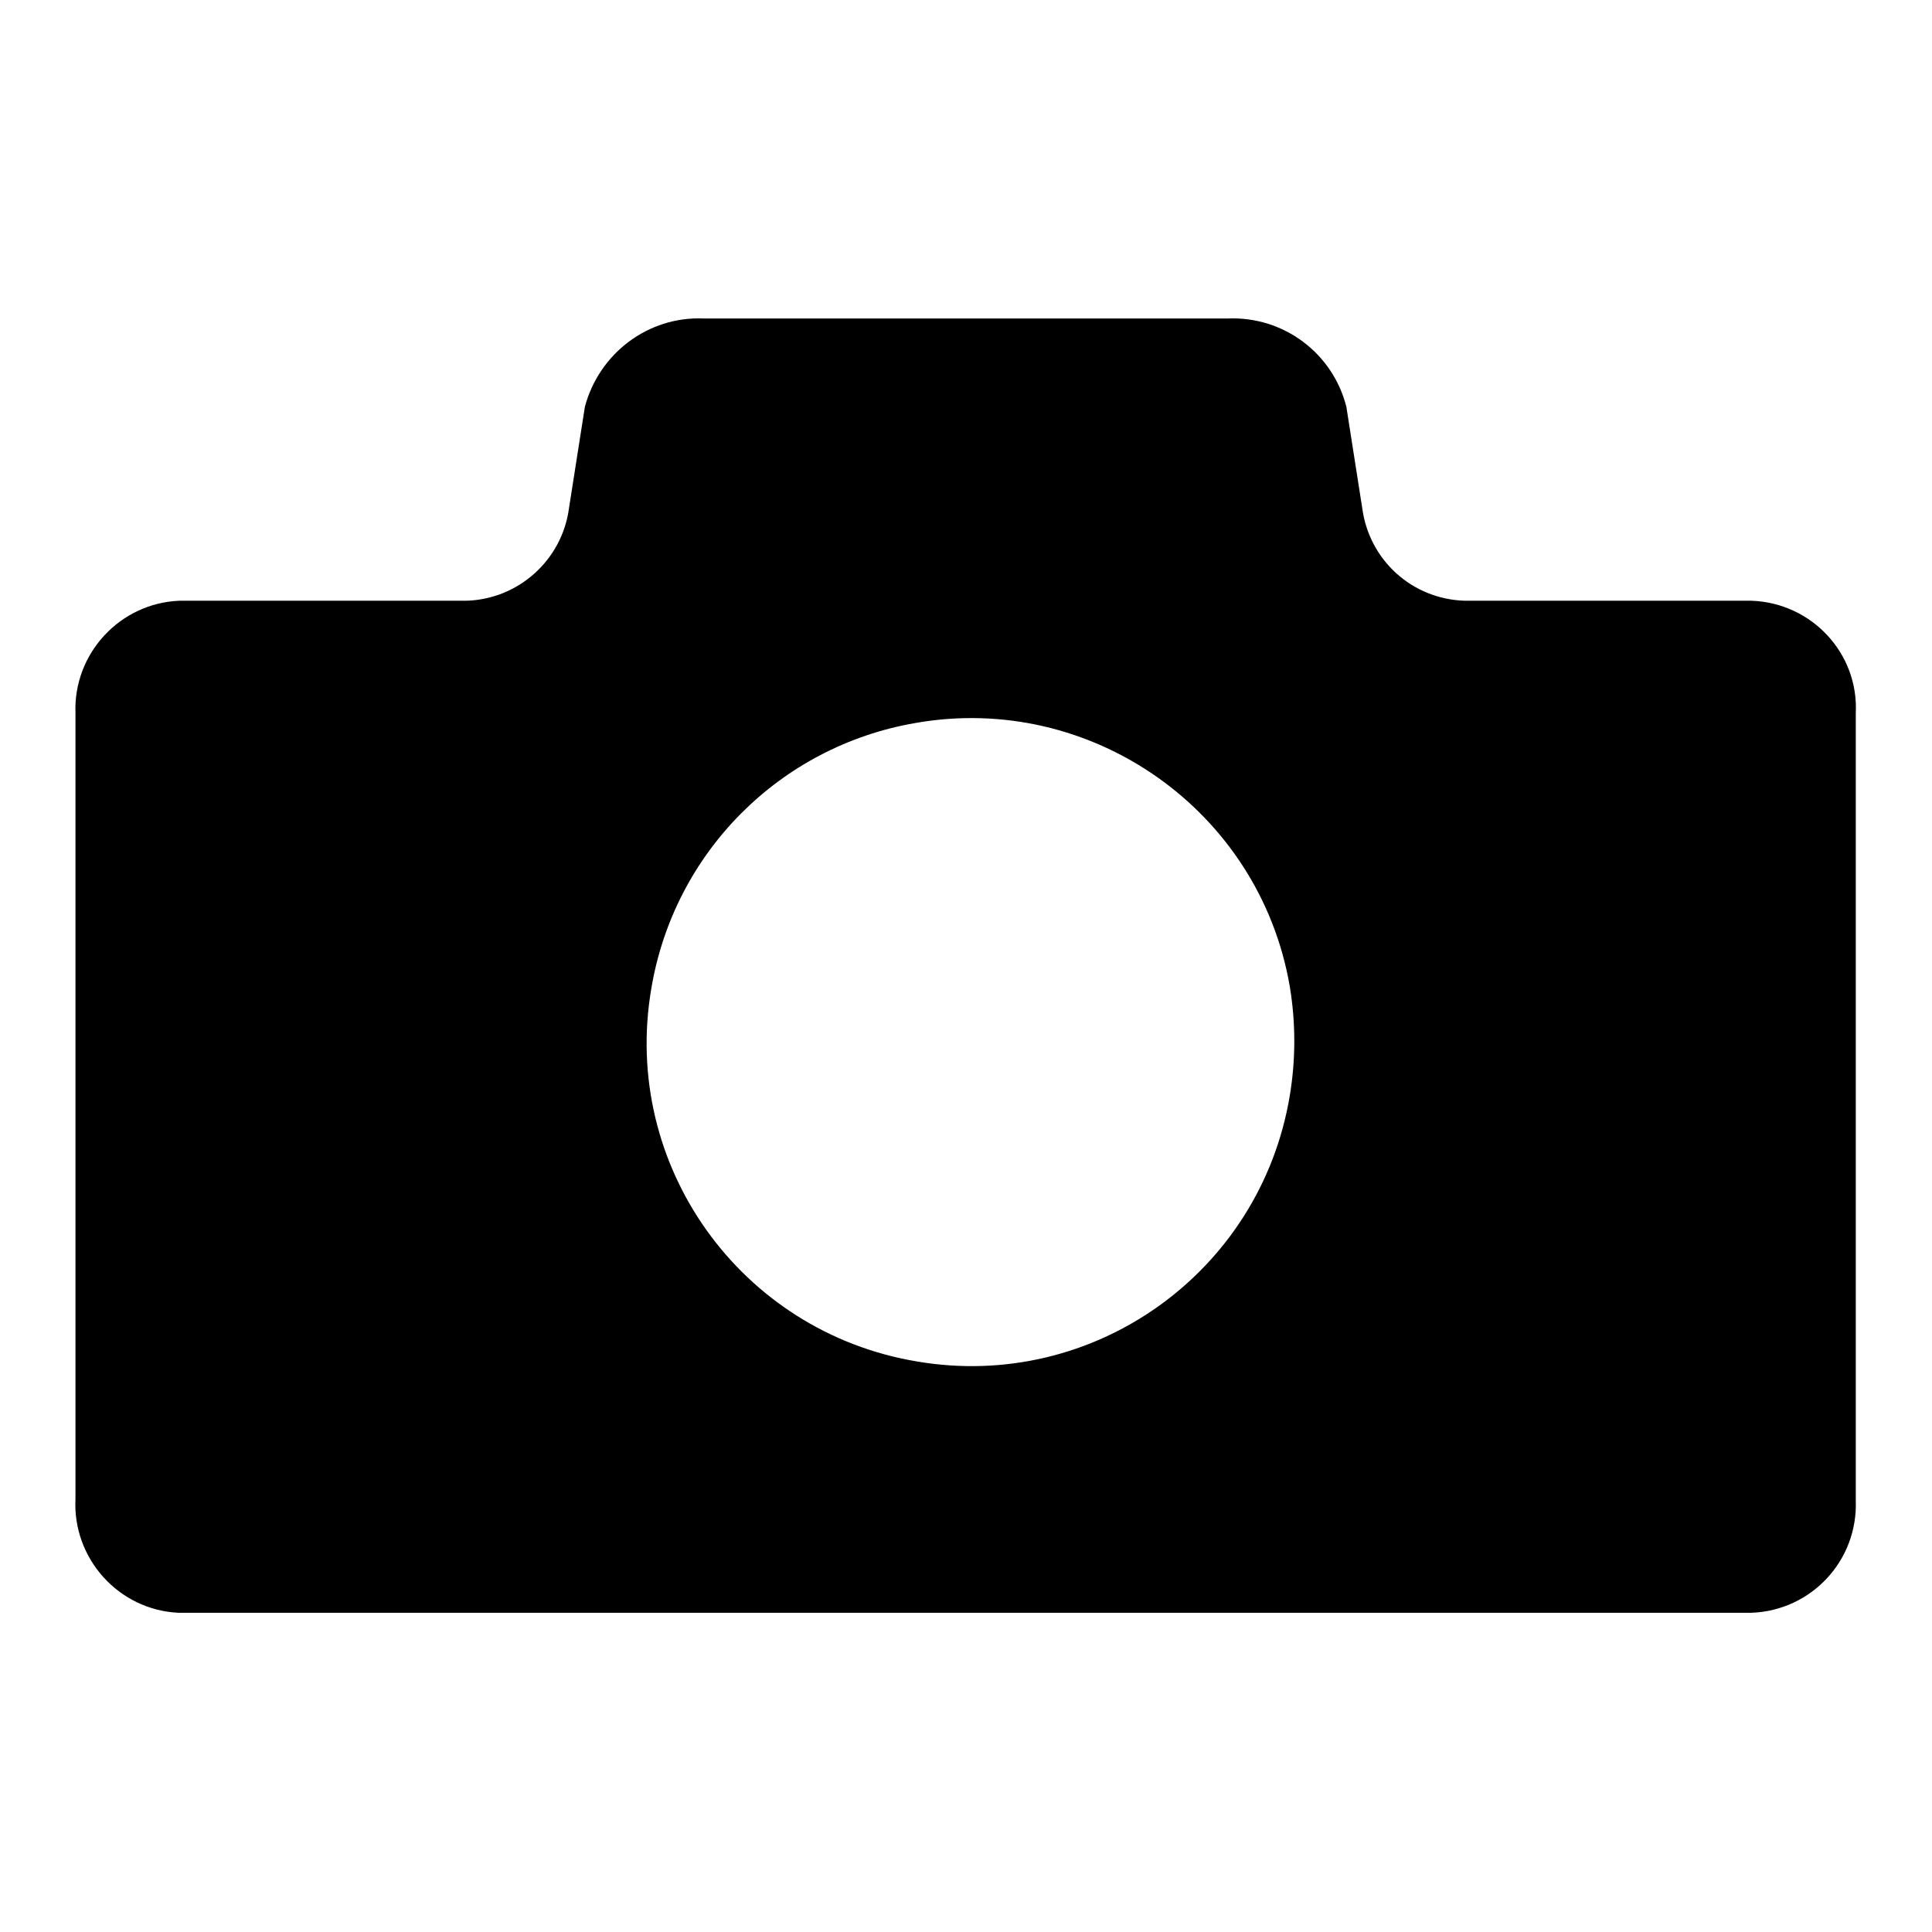 <?xml version="1.0" encoding="utf-8"?>
<!-- Svg Vector Icons : http://www.onlinewebfonts.com/icon -->
<!DOCTYPE svg PUBLIC "-//W3C//DTD SVG 1.1//EN" "http://www.w3.org/Graphics/SVG/1.1/DTD/svg11.dtd">
<svg version="1.1" xmlns="http://www.w3.org/2000/svg" xmlns:xlink="http://www.w3.org/1999/xlink" x="0px" y="0px" viewBox="0 0 256 256" enable-background="new 0 0 256 256" xml:space="preserve">
<g> <path fill="#000000" d="M232.1,79.6h-38c-7-0.2-12.7-5.4-13.6-12.3l-2.1-13.4c-1.8-7.1-8.3-12-15.7-11.7H93.2 c-7.3-0.3-13.8,4.6-15.7,11.7l-2.1,13.4c-0.9,6.9-6.7,12.1-13.6,12.3h-38c-7.9,0.3-14.1,7-13.8,14.9c0,0,0,0,0,0v104.1 c-0.4,7.9,5.7,14.7,13.6,15.1c0.1,0,0.2,0,0.2,0h208.3c7.9-0.3,14.1-6.9,13.8-14.9c0-0.1,0-0.2,0-0.2V94.5 C246.3,86.6,240.1,79.9,232.1,79.6C232.2,79.6,232.1,79.6,232.1,79.6z M170.9,145.2c-3.9,23.4-26,39.2-49.4,35.2 c-23.4-3.9-39.2-26-35.2-49.4c3-18,17-32.1,35-35.2c23.3-4.1,45.6,11.6,49.6,34.9C171.7,135.5,171.7,140.4,170.9,145.2z"/></g>
</svg>